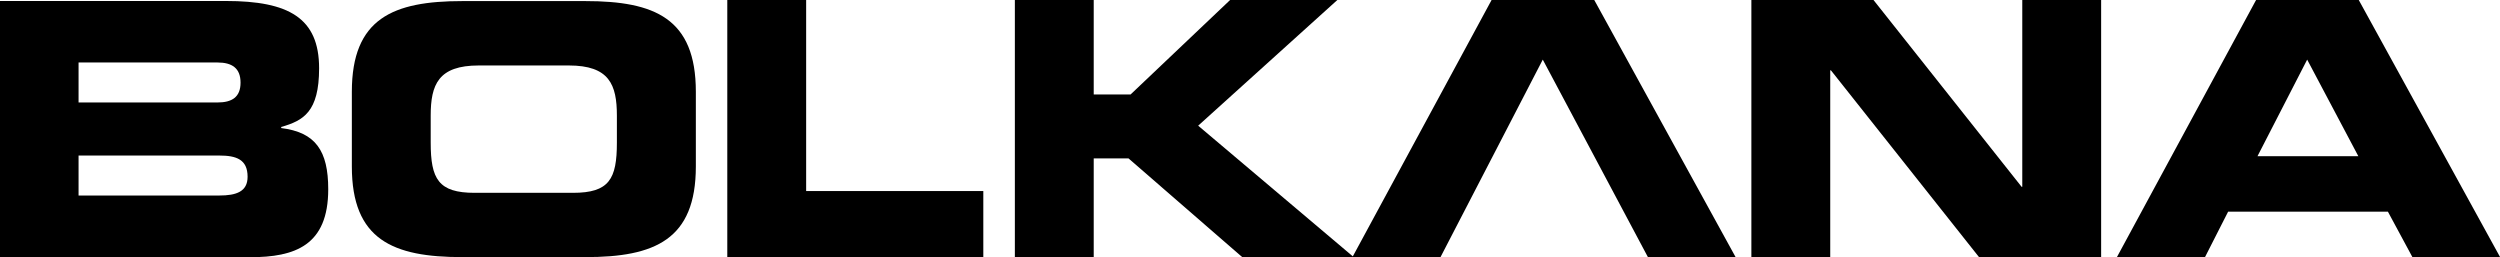 <?xml version="1.0" encoding="UTF-8"?>
<svg id="Layer_2" data-name="Layer 2" xmlns="http://www.w3.org/2000/svg" viewBox="0 0 252.03 25.92">
  <g id="Layer_1-2" data-name="Layer 1">
    <g>
      <path d="m227.44,0h10.35l14.25,25.92h-8.84l-2.47-4.58h-16.11l-2.33,4.58h-8.88L227.44,0Zm.14,15.75h10.17l-5.16-9.74-5.01,9.74Z"/>
      <path d="m0,.1h22.79c6.31,0,9.38,1.71,9.38,6.78,0,4.42-1.6,5.28-3.82,5.92v.11c3.46.43,4.74,2.28,4.74,6.17,0,5.67-3.35,6.85-7.88,6.85H0V.1Zm7.92,10.23h14.01c1.46,0,2.32-.54,2.32-2s-.86-2.03-2.32-2.03H7.92v4.03Zm0,9.38h14.19c1.71,0,2.85-.39,2.85-1.89,0-1.75-1.14-2.14-2.85-2.14H7.92v4.03Z"/>
      <path d="m35.47,9.25C35.47,1.85,39.63.11,46.6.11h12.42c6.98,0,11.13,1.74,11.13,9.14v7.53c0,7.39-4.15,9.14-11.13,9.14h-12.42c-6.98,0-11.13-1.74-11.13-9.14v-7.53Zm7.95,5.13c0,3.66.77,5.06,4.43,5.06h9.91c3.66,0,4.43-1.39,4.43-5.06v-2.72c0-3.14-.77-5.06-4.85-5.06h-9.07c-4.08,0-4.85,1.92-4.85,5.06v2.72Z"/>
      <path d="m73.32,0h7.95v19.26h17.86v6.66h-25.81V0Z"/>
      <path d="m102.31,0h7.95v9.52h3.72L124.01,0h10.81l-14.03,12.67,15.68,13.25h-11.24l-11.46-9.95h-3.51v9.95h-7.95V0Z"/>
      <path d="m176.56,0h12.31l14.93,18.83h.07V0h7.95v25.92h-12.31l-14.93-18.83h-.07v18.83h-7.95V0Z"/>
      <polygon points="160.72 0 150.37 0 136.34 25.92 145.22 25.92 155.53 6.01 166.13 25.92 174.97 25.92 160.72 0"/>
    </g>
  </g>
</svg>